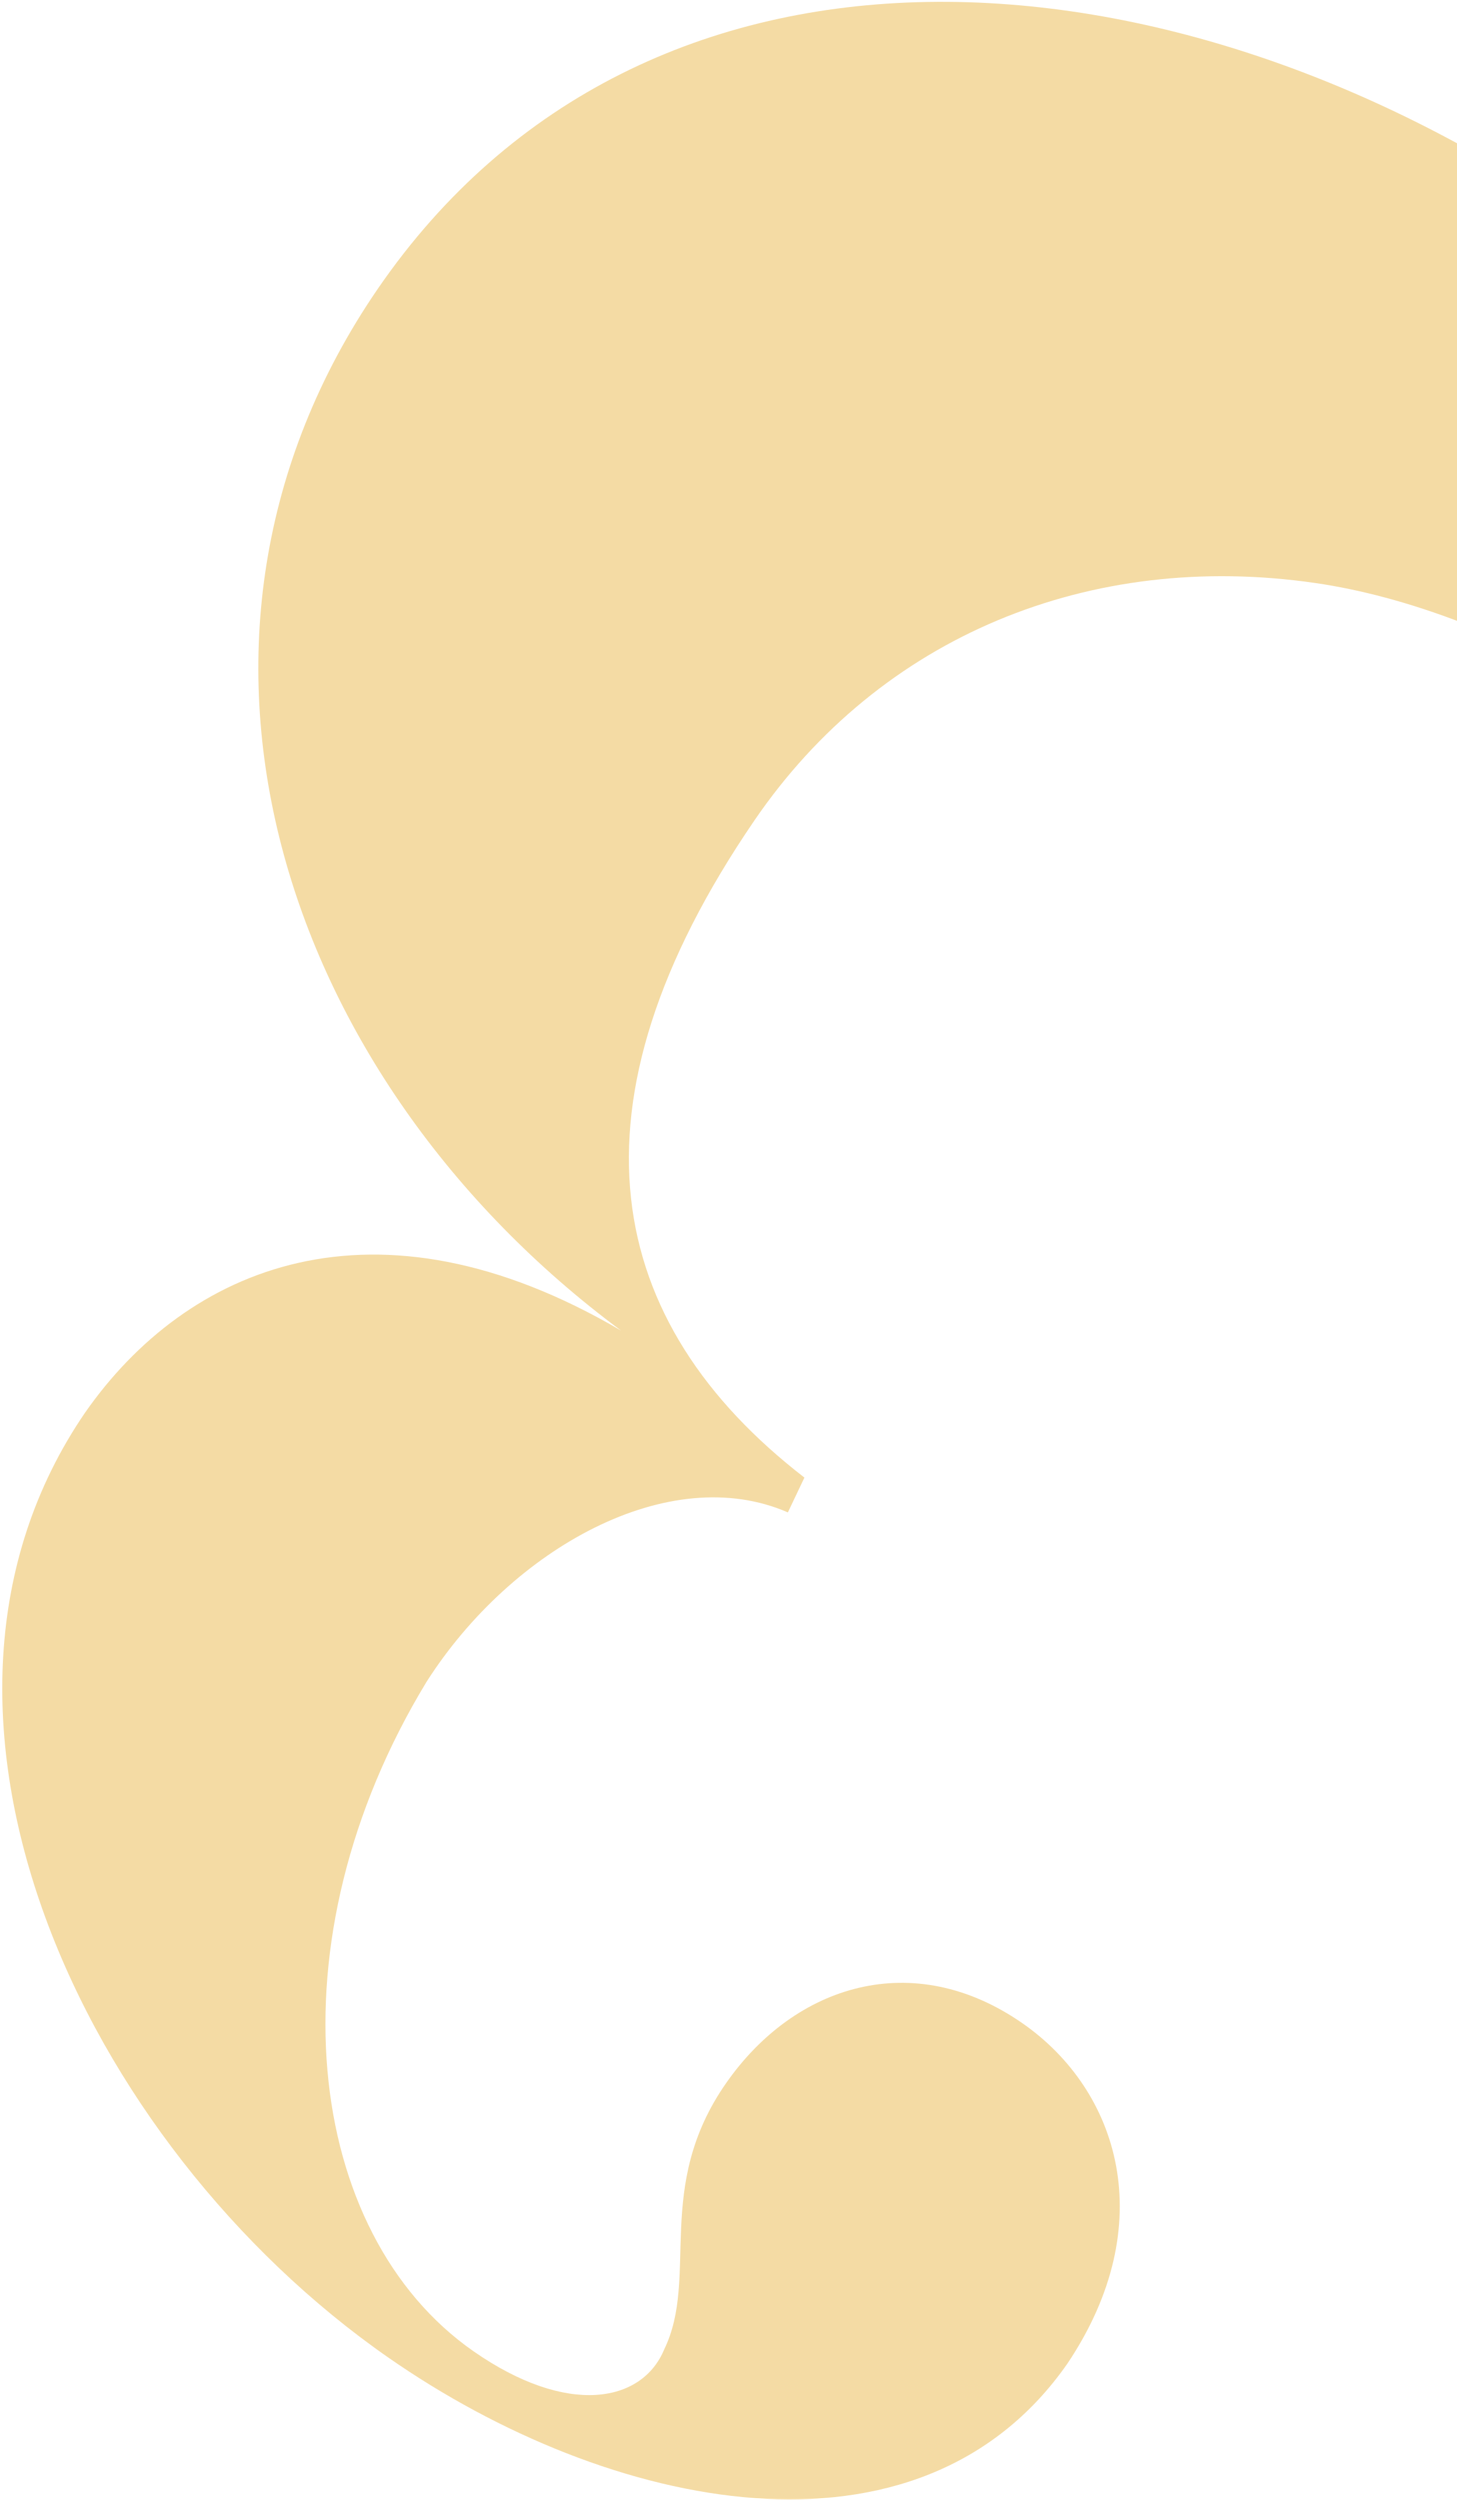 <svg xmlns="http://www.w3.org/2000/svg" width="410" height="703" viewBox="0 0 410 703" fill="none"><path d="M300.392 664.676C326.672 625.429 314.831 587.867 287.762 569.026C257.035 547.64 223.677 558.079 204.311 585.855C183.926 615.091 196.762 640.316 186.95 660.627C180.705 675.822 159.603 679.593 133.265 661.256C85.715 628.158 75.522 546.152 120.064 472.921C144.084 435.355 188.365 410.807 221.708 425.329L226.363 415.539C169.875 371.877 157.414 310.995 212.24 230.808C247.769 178.812 306.797 154.763 370.163 163.966C421.318 171.399 486.854 207.886 529.425 263.852C572.001 319.818 635.692 487.249 574.179 525.195C567.347 529.407 558.651 530.586 552.671 517.524C543.061 495.183 557.475 486.298 538.739 455.972C519.071 424.137 481.787 414.678 452.667 433.685C419.286 454.279 411.513 492.568 430.718 523.648C460.222 571.402 523.137 576.569 572.742 544.922C686.442 472.387 599.717 169.482 446.3 62.696C329.977 -18.267 181.534 -28.224 106.329 81.192C38.768 179.653 78.779 303.044 174.768 374.202C105.362 333.49 52.455 356.375 23.915 397.309C-33.453 481.146 22.914 602.9 109.24 662.985C171.42 706.273 258.602 724.613 300.392 664.676Z" fill="#F4DBA4"></path></svg>